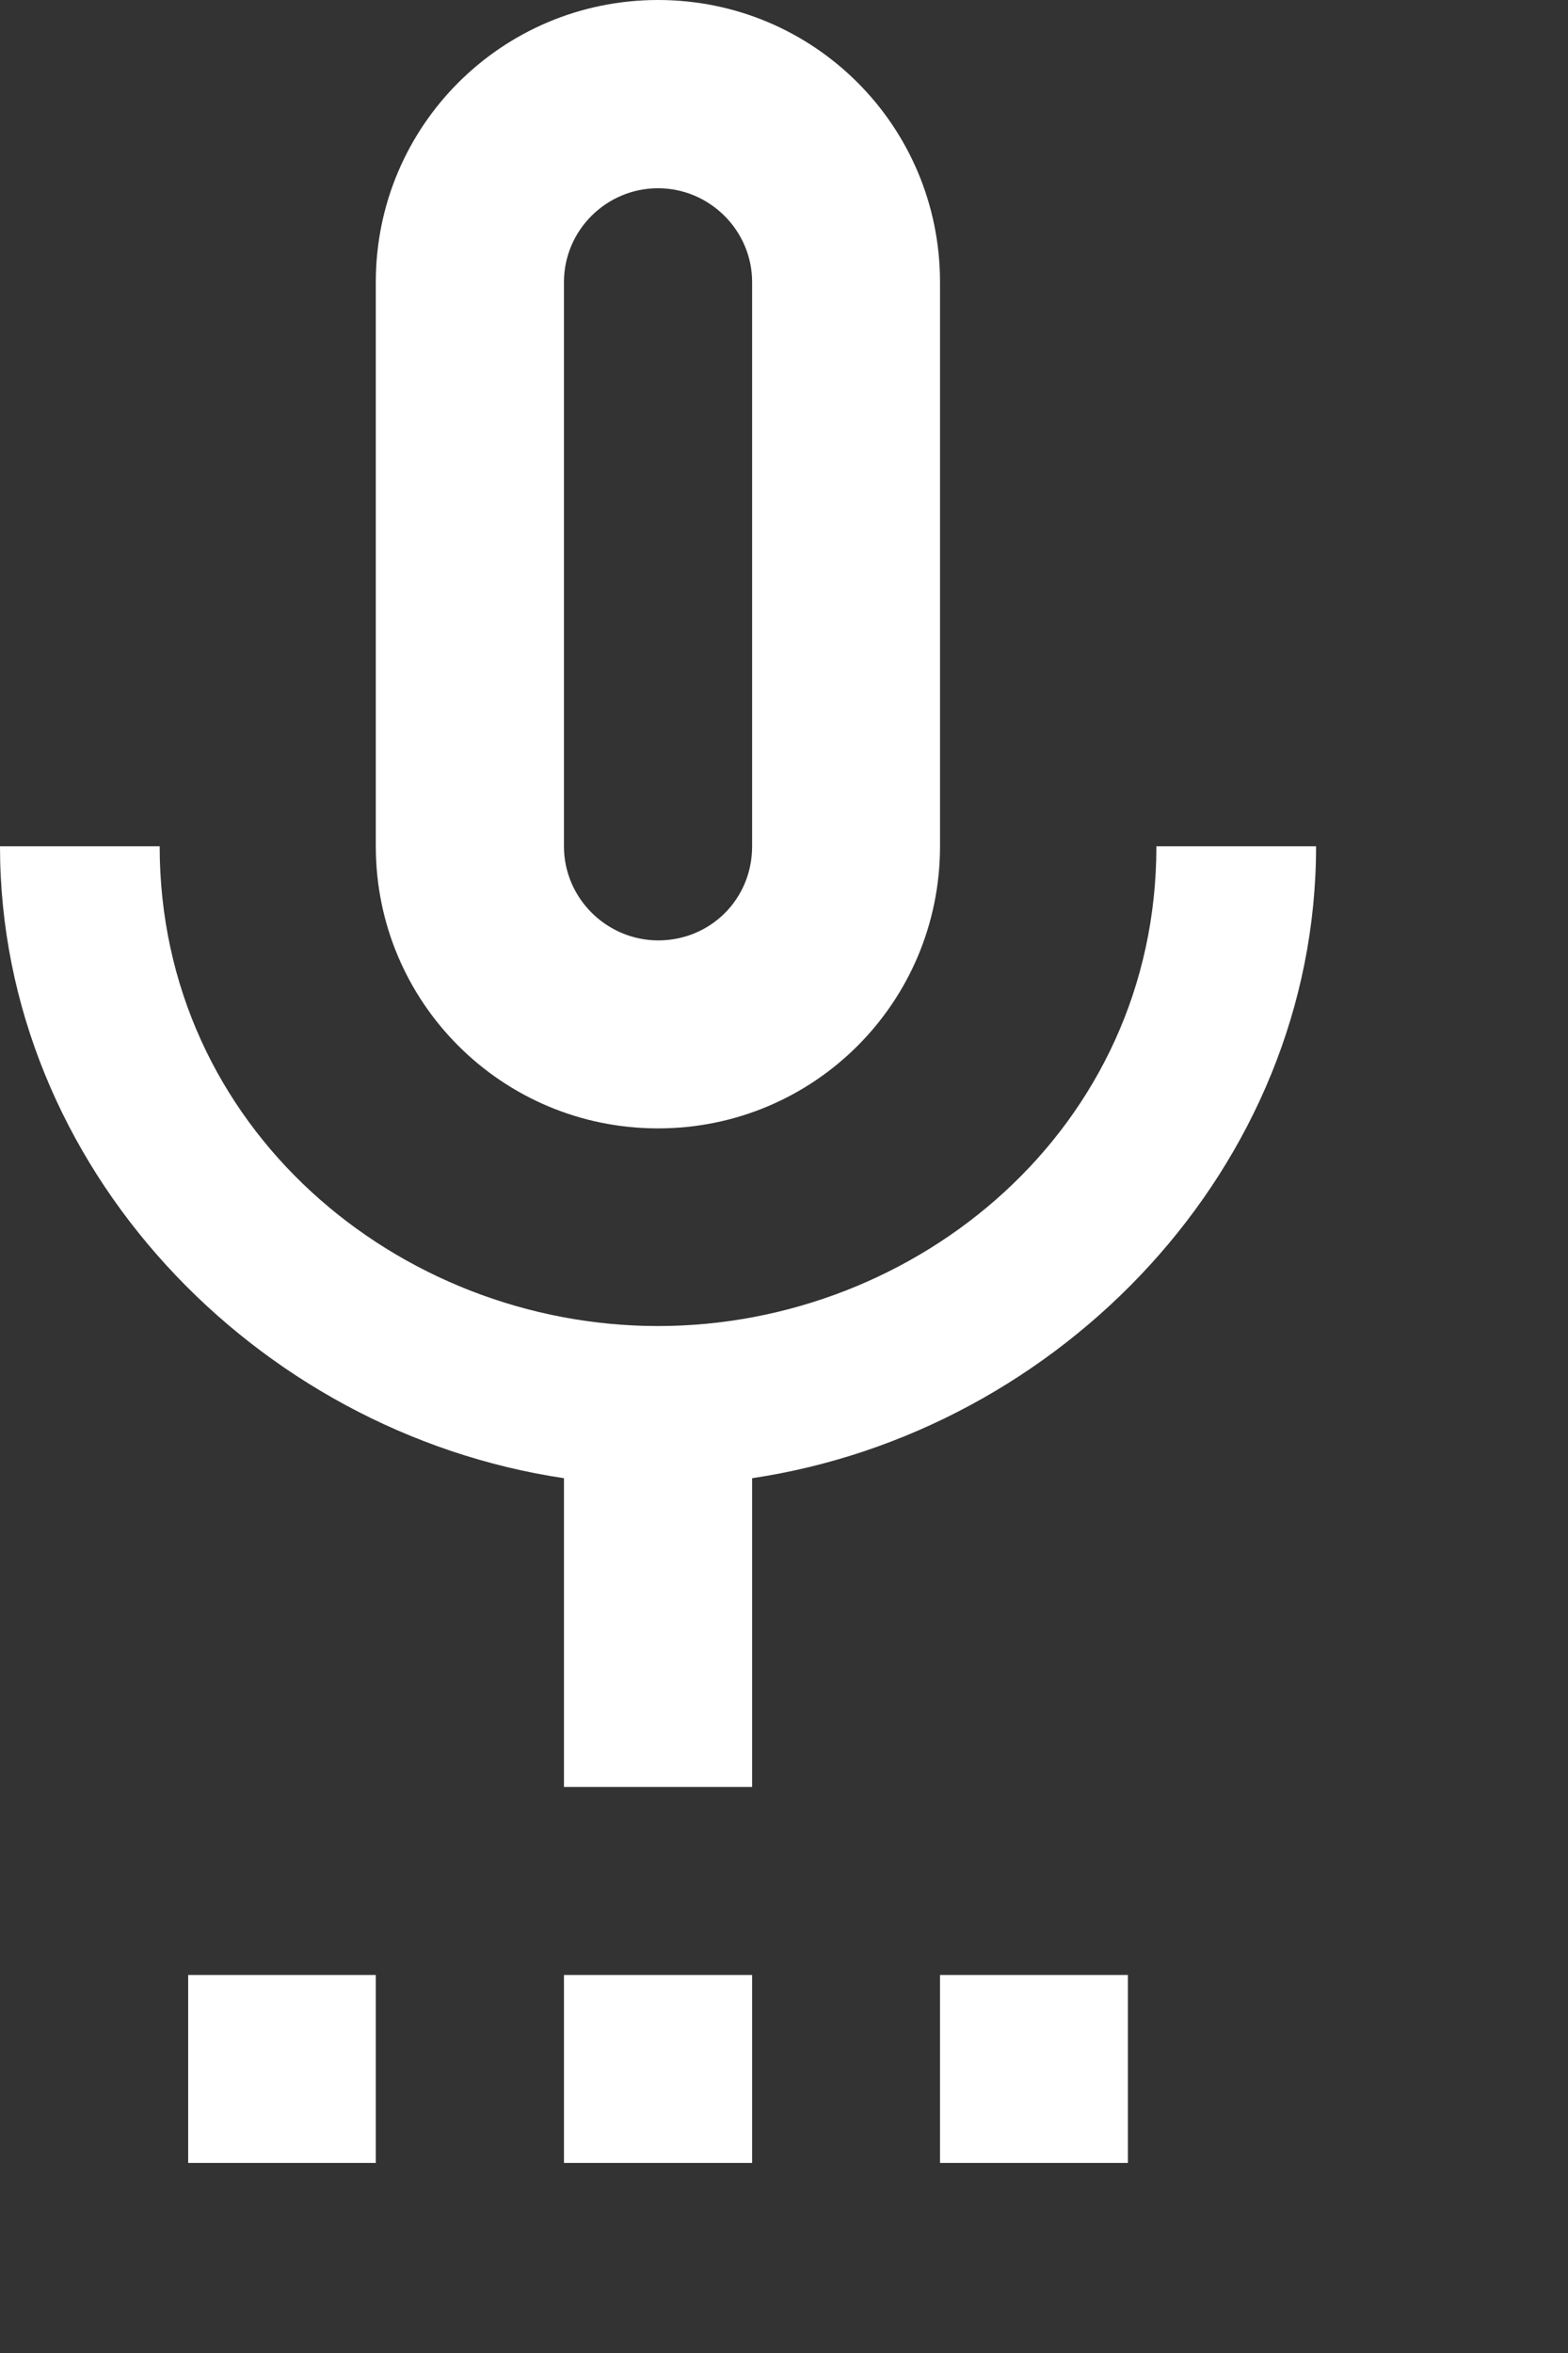 <?xml version="1.0" encoding="utf-8"?>
<svg xmlns="http://www.w3.org/2000/svg" fill="none" height="100%" overflow="visible" preserveAspectRatio="none" style="display: block;" viewBox="0 0 6 9" width="100%">
<rect x="0" y="0" width="6" height="9" fill="#333333" stroke="none"/>
<path d="M1.438 8.273H0.72V7.554H1.438V8.273ZM2.878 8.273H2.158V7.554H2.878V8.273ZM4.316 8.273H3.597V7.554H4.316V8.273ZM0.611 3.237C0.611 4.316 1.525 5.072 2.518 5.072C3.51 5.072 4.425 4.316 4.425 3.237H5.036C5.036 4.464 4.058 5.478 2.878 5.654V6.835H2.158V5.654C0.978 5.478 0 4.464 0 3.237H0.611ZM2.518 0C3.115 0 3.597 0.482 3.597 1.079V3.237C3.597 3.834 3.115 4.316 2.518 4.316C1.921 4.316 1.438 3.834 1.438 3.237V1.079C1.438 0.482 1.921 0 2.518 0ZM2.518 0.72C2.32 0.72 2.158 0.881 2.158 1.079V3.237C2.158 3.435 2.32 3.596 2.518 3.597C2.719 3.597 2.878 3.439 2.878 3.237V1.079C2.878 0.881 2.715 0.72 2.518 0.72Z" fill="white" id="icon/action/settings_voice_24px"/>
</svg>